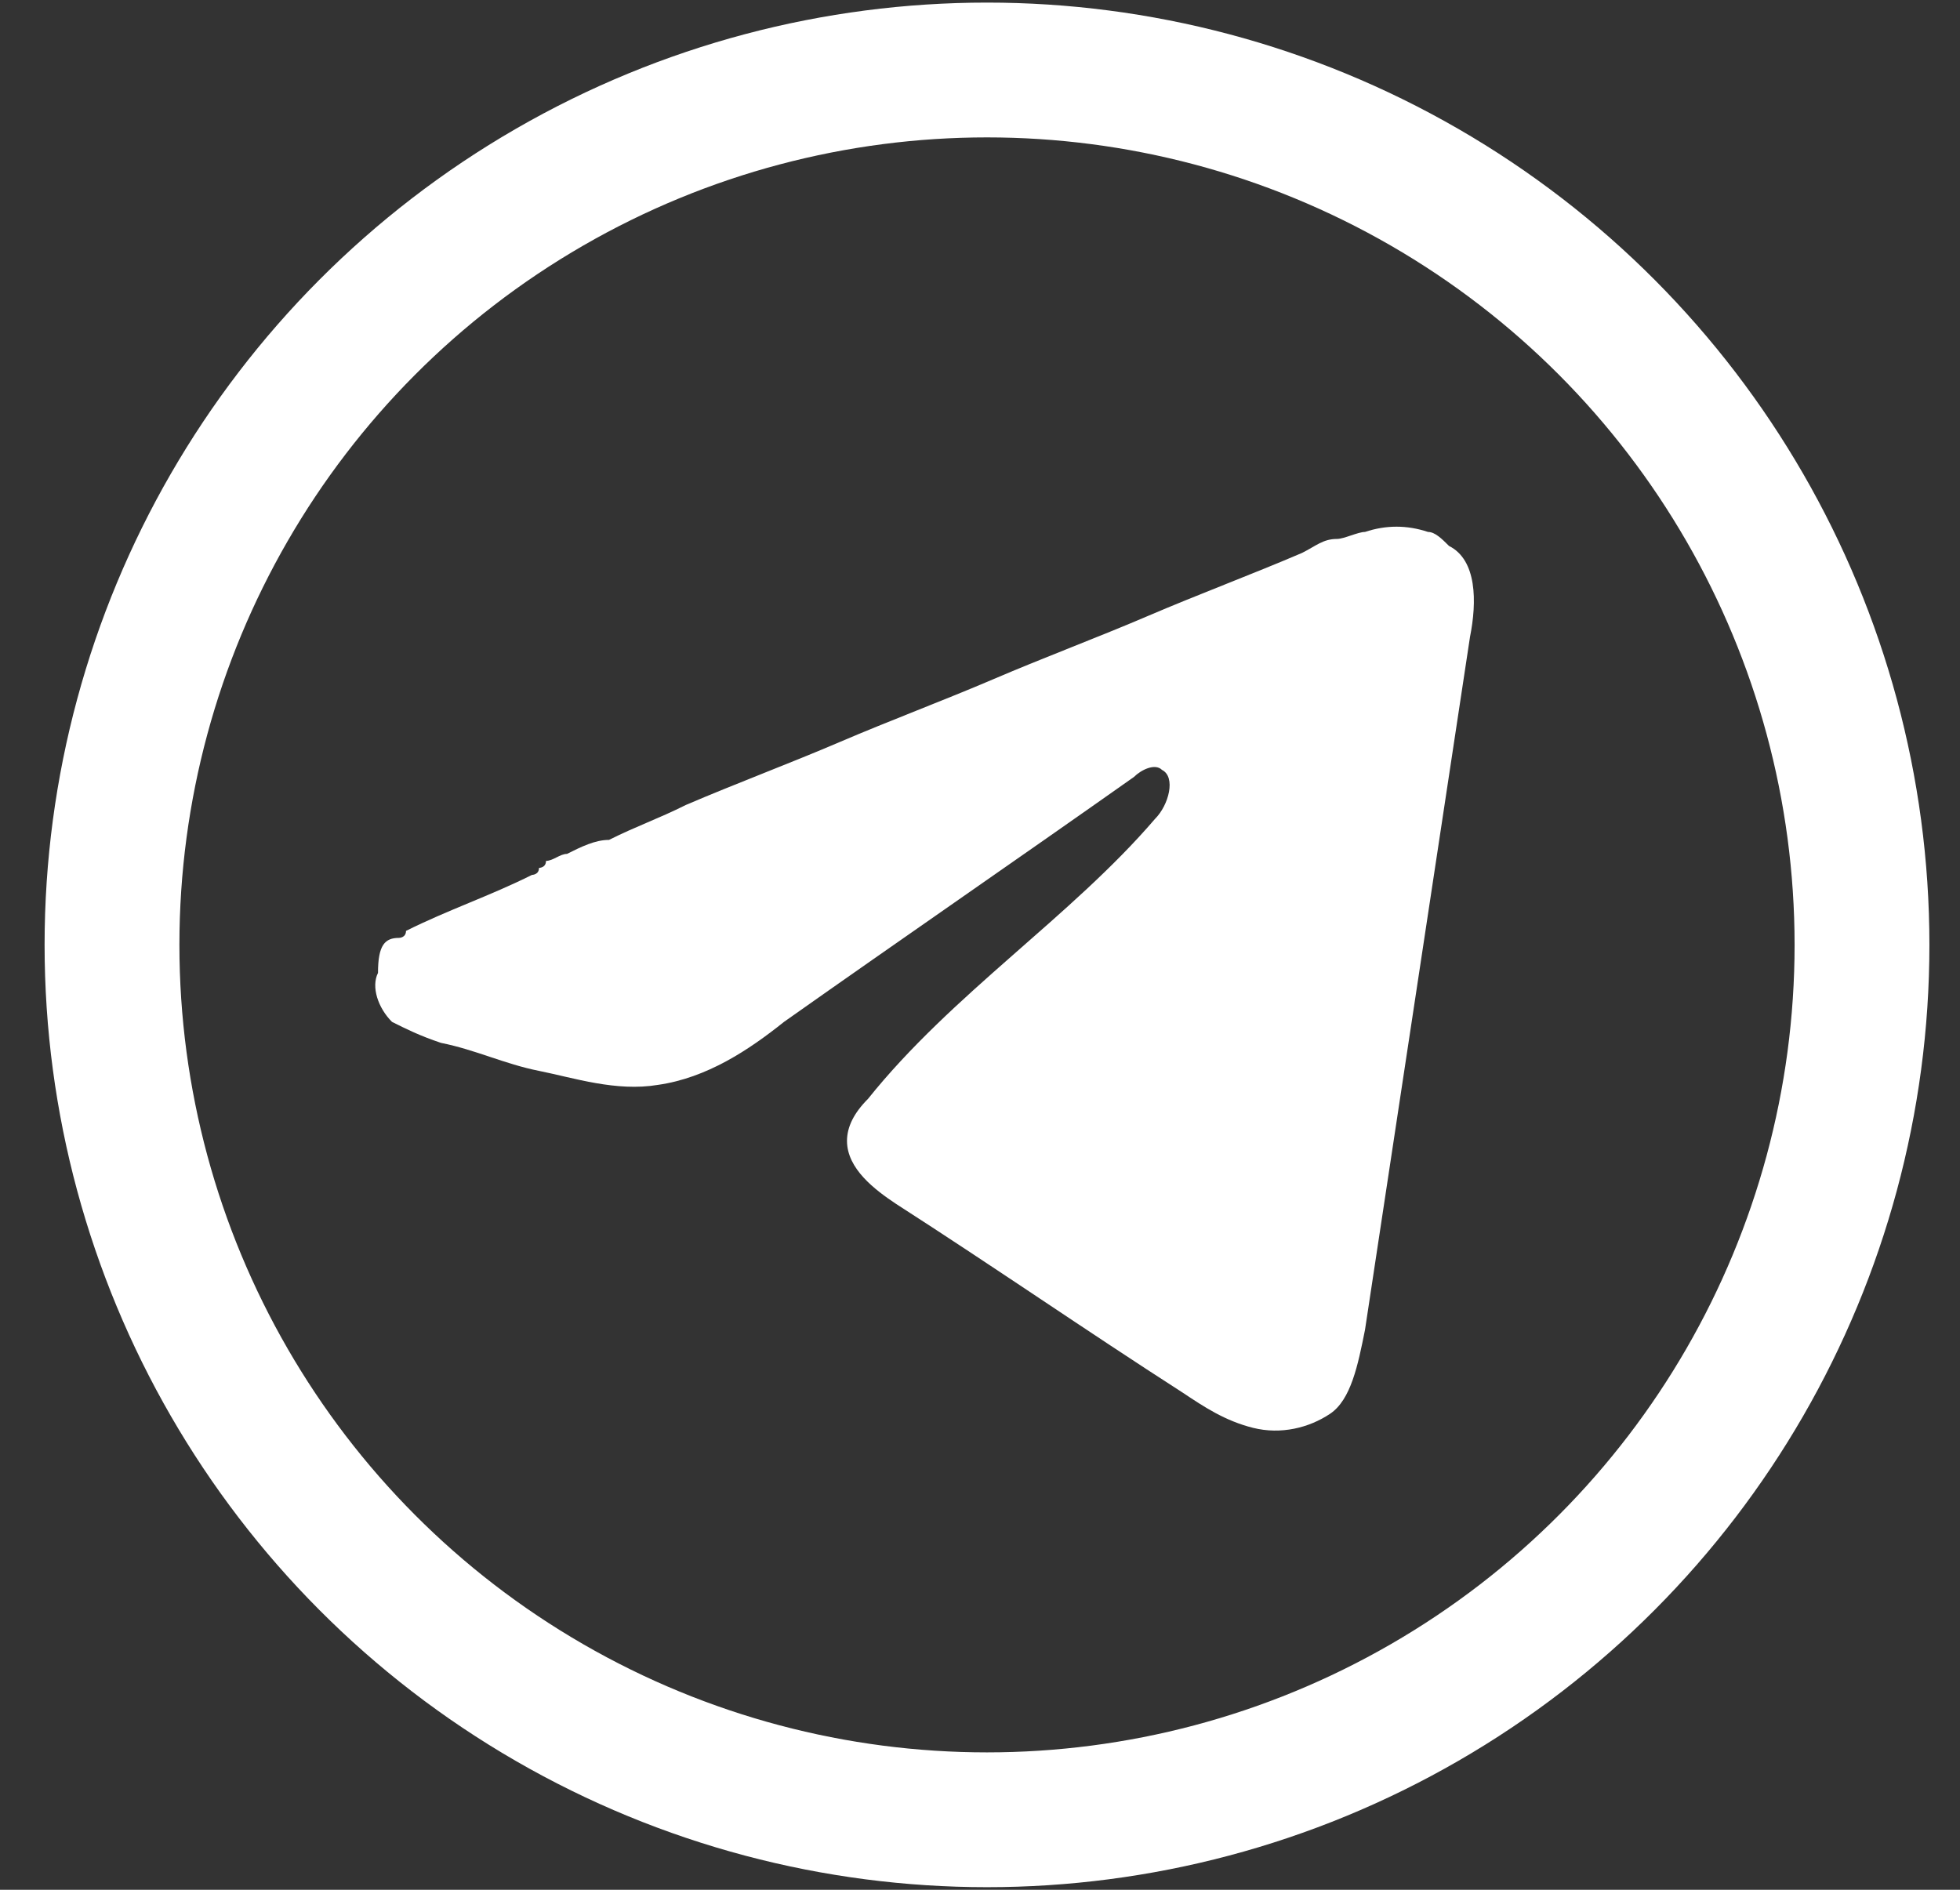 <?xml version="1.0" encoding="UTF-8"?> <svg xmlns="http://www.w3.org/2000/svg" xmlns:xlink="http://www.w3.org/1999/xlink" version="1.1" id="Слой_1" x="0px" y="0px" viewBox="0 0 28 27" style="enable-background:new 0 0 28 27;" xml:space="preserve"><rect x="0" y="0" width="28" height="27" fill="#333333" stroke="none"/> <style type="text/css"> .st0{fill:#FFFFFF;} .st1{fill:none;stroke:#FFFFFF;stroke-width:1.926;} </style> <path class="st0" d="M5.7,13.4c0,0,0.1,0,0.1-0.1C6.4,13,7,12.8,7.6,12.5c0,0,0.1,0,0.1-0.1c0,0,0.1,0,0.1-0.1 c0.1,0,0.2-0.1,0.3-0.1c0.2-0.1,0.4-0.2,0.6-0.2c0.4-0.2,0.7-0.3,1.1-0.5c0.7-0.3,1.5-0.6,2.2-0.9c0.7-0.3,1.5-0.6,2.2-0.9 c0.7-0.3,1.5-0.6,2.2-0.9c0.7-0.3,1.5-0.6,2.2-0.9c0.2-0.1,0.3-0.2,0.5-0.2c0.1,0,0.3-0.1,0.4-0.1c0.3-0.1,0.6-0.1,0.9,0 c0.1,0,0.2,0.1,0.3,0.2C21.1,8,21.1,8.6,21,9.1c-0.5,3.3-1,6.6-1.5,9.9c-0.1,0.5-0.2,1-0.5,1.2c-0.3,0.2-0.7,0.3-1.1,0.2 c-0.4-0.1-0.7-0.3-1-0.5c-1.4-0.9-2.7-1.8-4.1-2.7c-0.3-0.2-0.7-0.5-0.7-0.9c0-0.2,0.1-0.4,0.3-0.6c1.2-1.5,2.9-2.6,4.1-4 c0.2-0.2,0.3-0.6,0.1-0.7c-0.1-0.1-0.3,0-0.4,0.1c-1.7,1.2-3.3,2.3-5,3.5c-0.5,0.4-1.1,0.8-1.8,0.9c-0.6,0.1-1.2-0.1-1.7-0.2 c-0.5-0.1-0.9-0.3-1.4-0.4c-0.3-0.1-0.5-0.2-0.7-0.3c-0.2-0.2-0.3-0.5-0.2-0.7C5.4,13.5,5.5,13.4,5.7,13.4L5.7,13.4z"></path> <circle class="st1" cx="14.1" cy="13.5" r="12.5"></circle> </svg> 